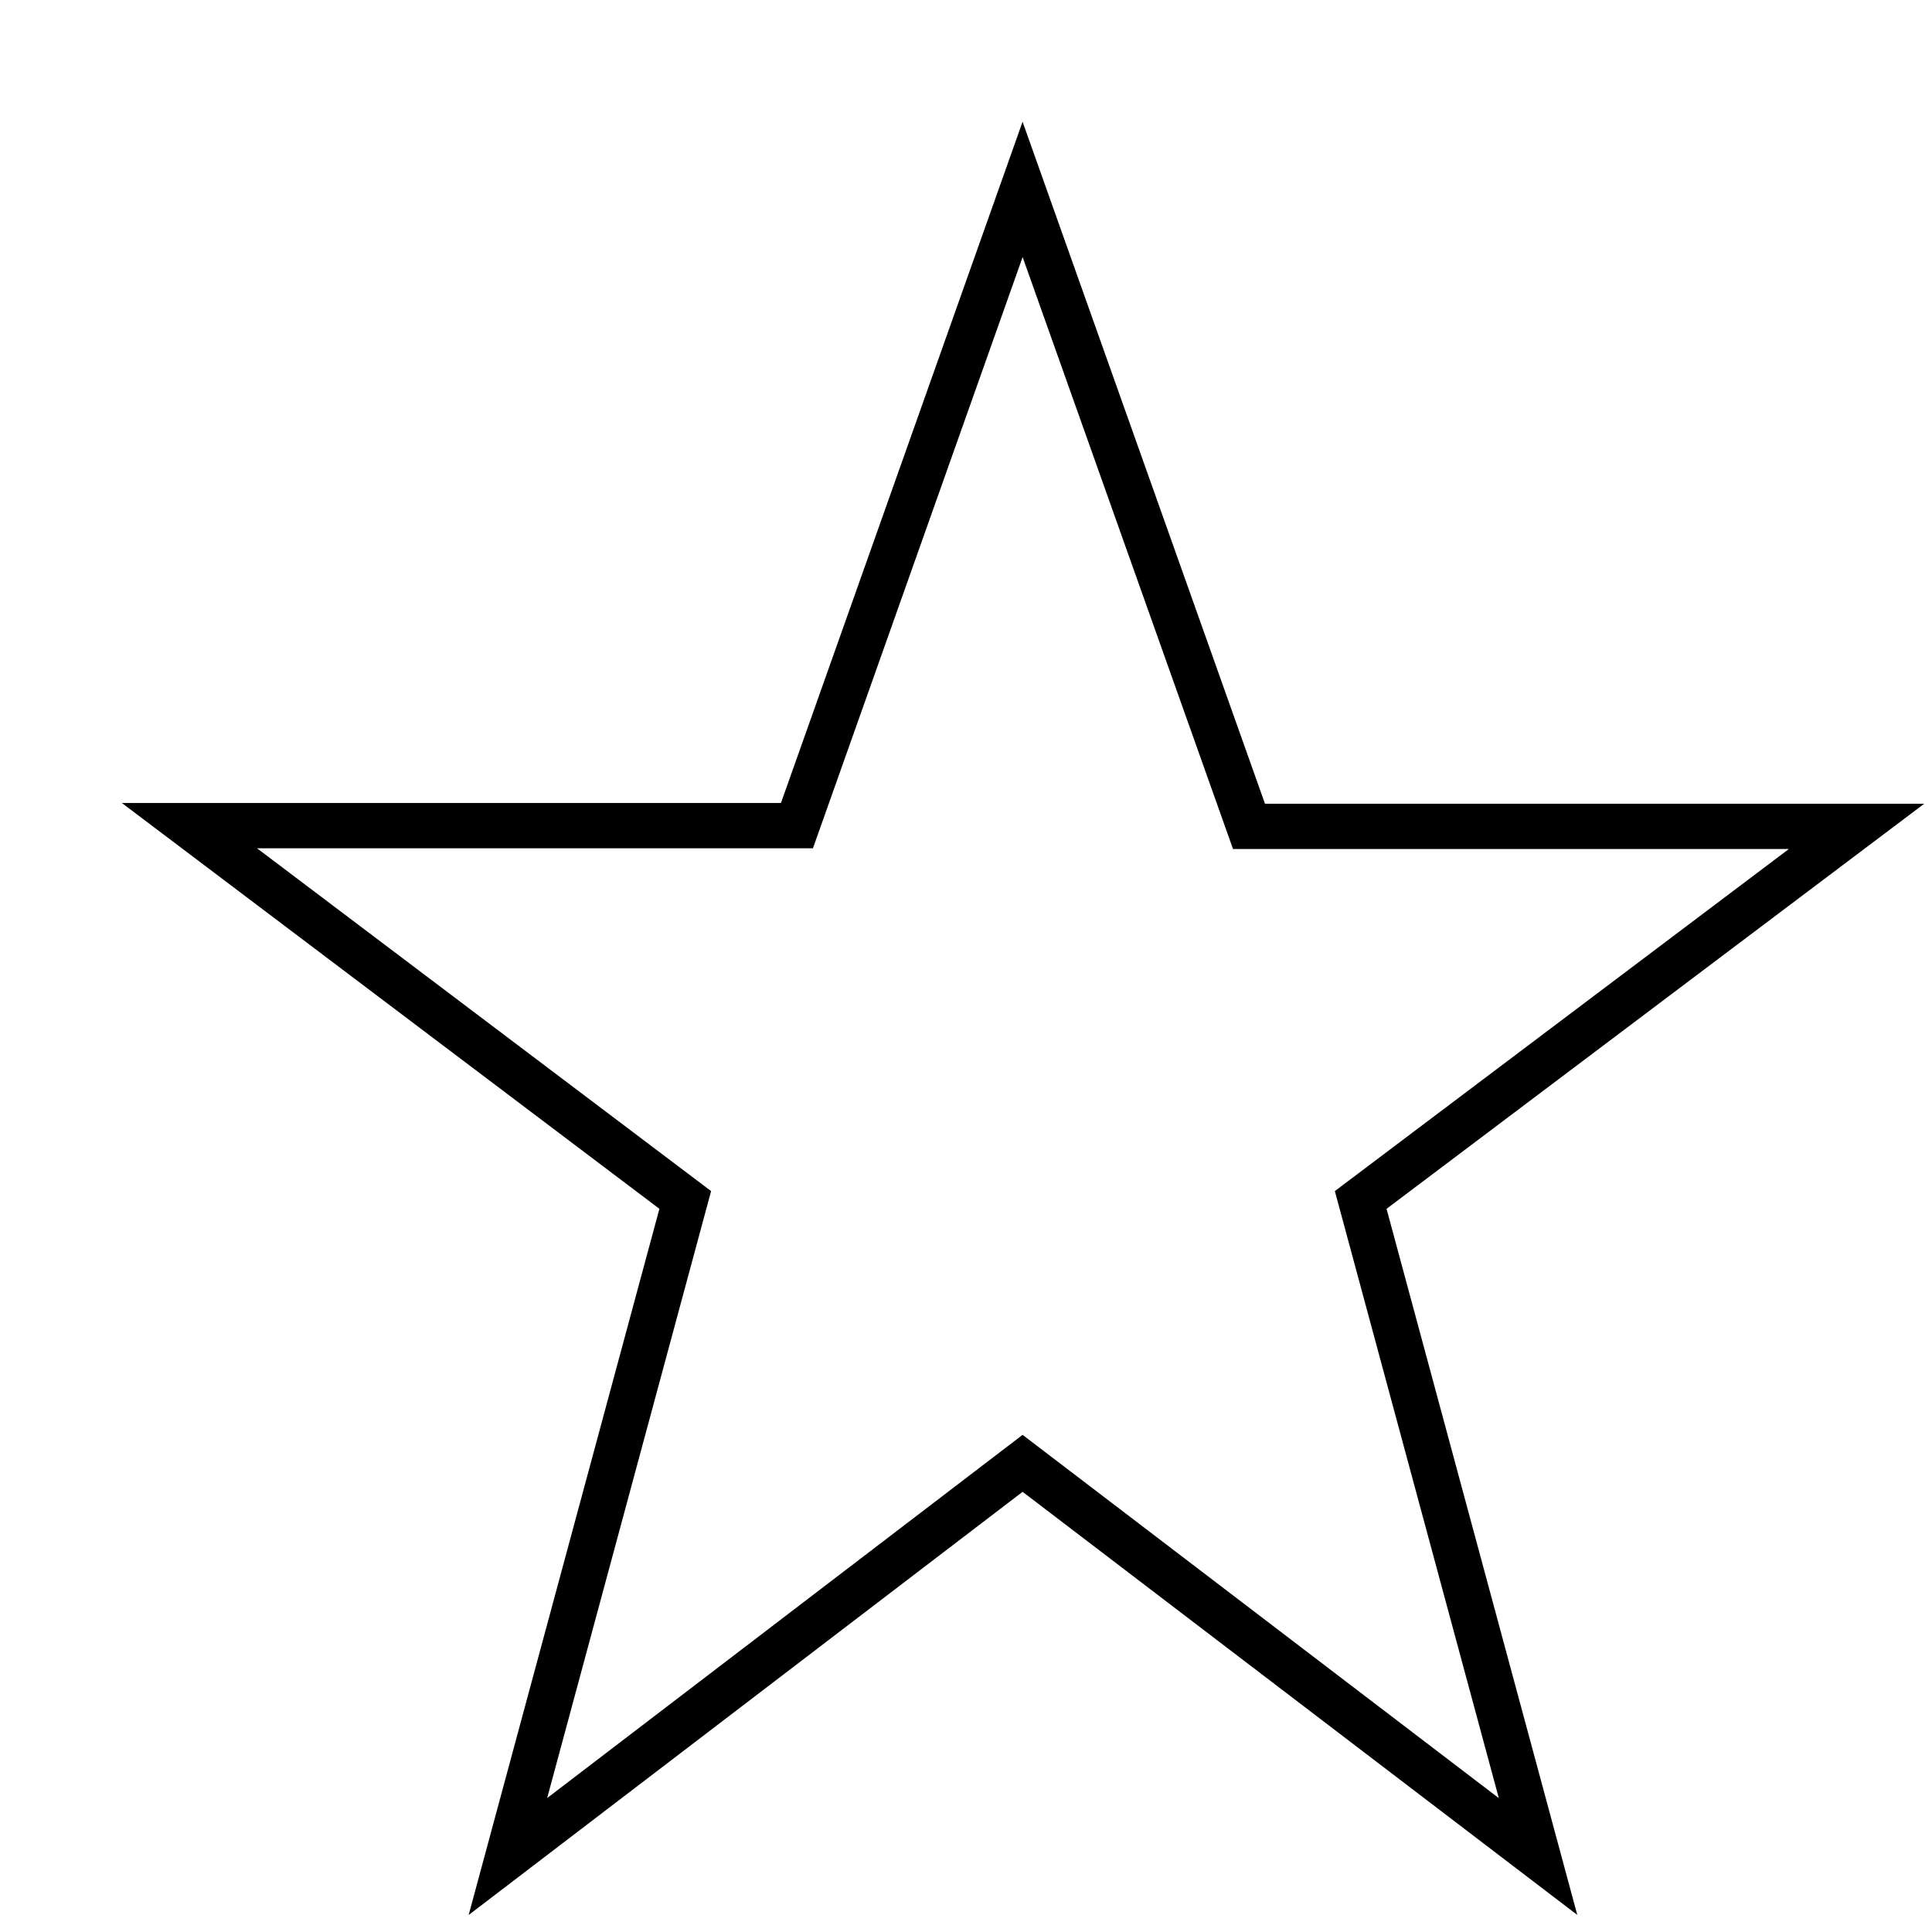 <?xml version="1.0" encoding="utf-8"?>
<!-- Svg Vector Icons : http://www.onlinewebfonts.com/icon -->
<!DOCTYPE svg PUBLIC "-//W3C//DTD SVG 1.1//EN" "http://www.w3.org/Graphics/SVG/1.1/DTD/svg11.dtd">
<svg version="1.1" xmlns="http://www.w3.org/2000/svg" xmlns:xlink="http://www.w3.org/1999/xlink" x="0px" y="0px" viewBox="0 0 256 256" enable-background="new 0 0 256 256" xml:space="preserve">
<g><g><path stroke-width="6" fill-opacity="0" stroke="#000000"  d="M10,10L10,10L10,10z M135.5,25.1l30,84.4H246L180.3,159l23.5,87l-68.3-52.1L67.3,246l23.5-87l-65.7-49.6h80.5L135.5,25.1z"/></g></g>
</svg>